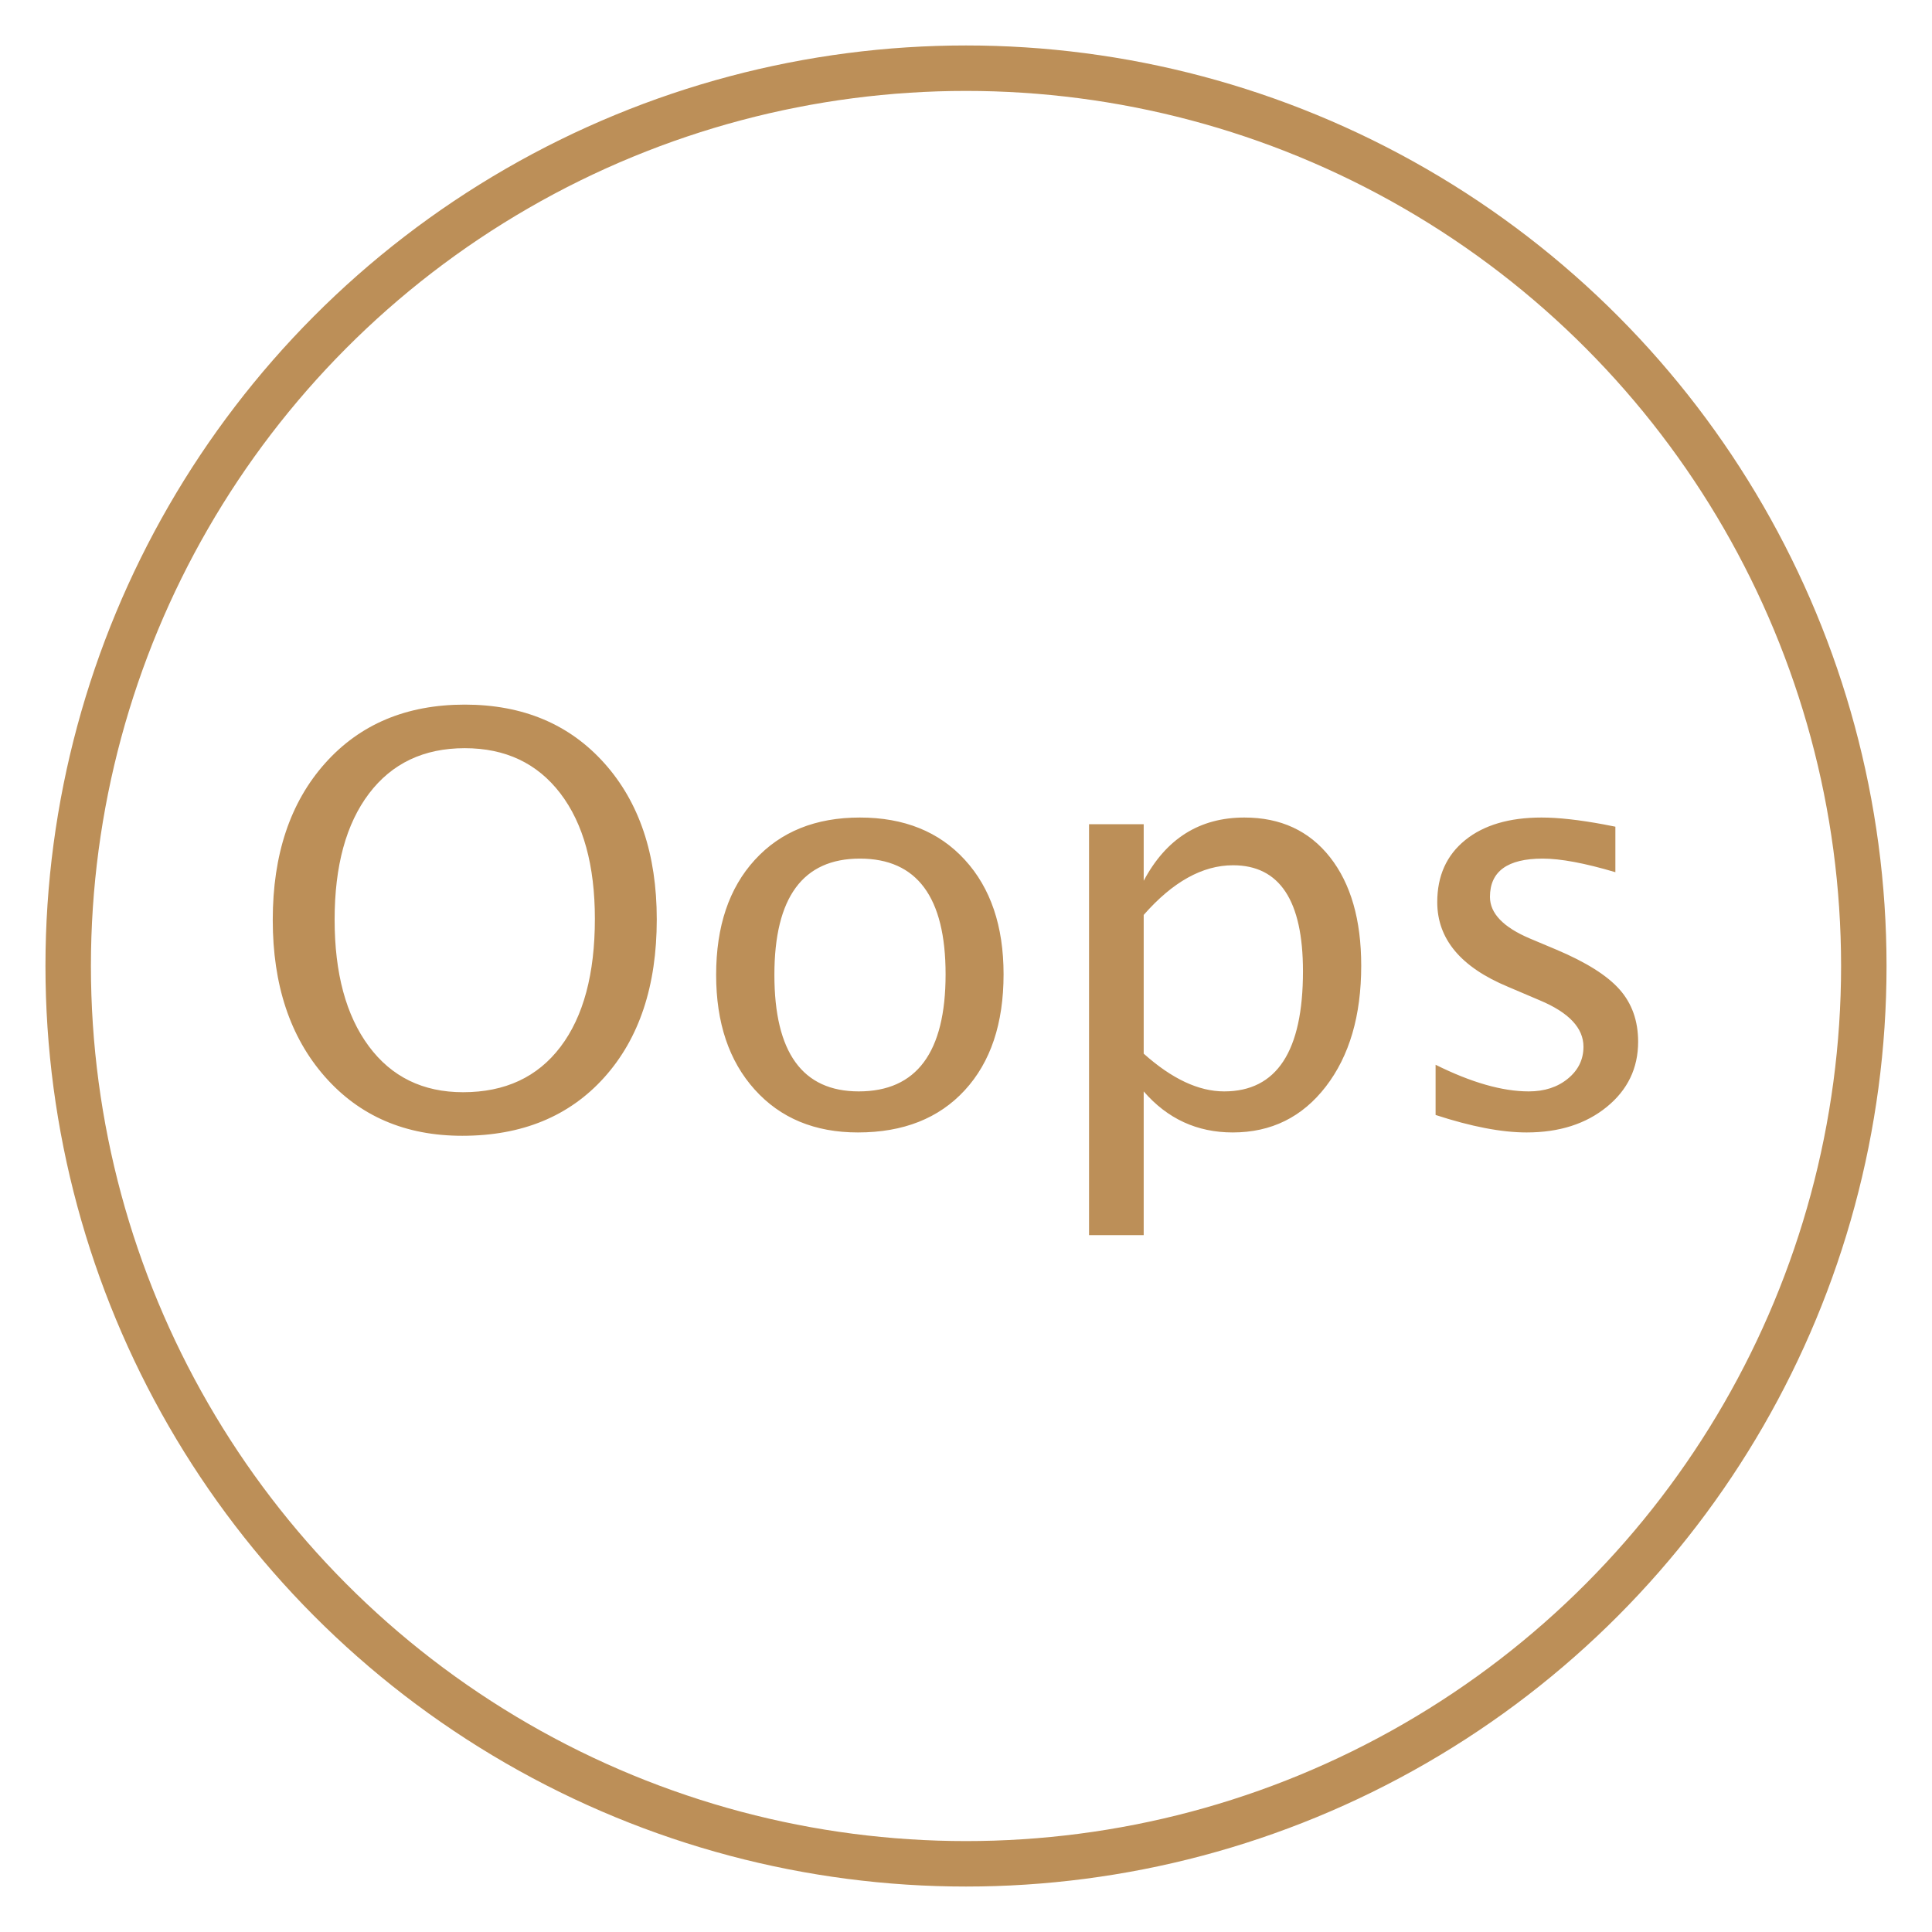 <?xml version="1.0" encoding="UTF-8"?>
<svg width="85px" height="85px" viewBox="0 0 85 85" version="1.1" xmlns="http://www.w3.org/2000/svg" xmlns:xlink="http://www.w3.org/1999/xlink">
    <title>oops_ic</title>
    <g id="oops_ic" stroke="none" stroke-width="1" fill="none" fill-rule="evenodd">
        <g id="oops_ic" transform="translate(2, 2)">
            <g id="Group" stroke="#BC8F58" stroke-width="2">
                <g id="icon_oval">
                    <circle cx="40.5" cy="40.5" r="39.5"></circle>
                </g>
            </g>
            <path d="M18.337,47.97 C15.831,47.97 13.815,47.101 12.289,45.364 C10.763,43.626 10,41.329 10,38.473 C10,35.6 10.767,33.303 12.301,31.582 C13.835,29.861 15.884,29 18.447,29 C21.003,29 23.049,29.859 24.587,31.576 C26.125,33.293 26.895,35.584 26.895,38.448 C26.895,41.37 26.125,43.687 24.587,45.4 C23.049,47.113 20.966,47.97 18.337,47.97 Z M18.374,46.053 C20.221,46.053 21.65,45.388 22.659,44.057 C23.668,42.727 24.172,40.849 24.172,38.424 C24.172,36.072 23.666,34.233 22.653,32.906 C21.639,31.58 20.238,30.917 18.447,30.917 C16.649,30.917 15.245,31.582 14.236,32.912 C13.227,34.243 12.722,36.092 12.722,38.46 C12.722,40.82 13.223,42.676 14.224,44.027 C15.225,45.378 16.608,46.053 18.374,46.053 Z M35.745,47.823 C33.848,47.823 32.335,47.195 31.204,45.937 C30.072,44.68 29.507,42.997 29.507,40.89 C29.507,38.757 30.074,37.071 31.21,35.83 C32.345,34.589 33.885,33.968 35.83,33.968 C37.775,33.968 39.315,34.589 40.45,35.83 C41.586,37.071 42.153,38.749 42.153,40.865 C42.153,43.03 41.584,44.731 40.444,45.968 C39.305,47.205 37.738,47.823 35.745,47.823 Z M35.781,46.017 C38.328,46.017 39.602,44.299 39.602,40.865 C39.602,37.472 38.345,35.775 35.83,35.775 C33.324,35.775 32.07,37.48 32.07,40.89 C32.07,44.308 33.307,46.017 35.781,46.017 Z M45.913,52.34 L45.913,34.261 L48.318,34.261 L48.318,36.751 C49.303,34.896 50.78,33.968 52.749,33.968 C54.344,33.968 55.599,34.55 56.515,35.714 C57.43,36.878 57.888,38.469 57.888,40.487 C57.888,42.684 57.369,44.456 56.332,45.803 C55.294,47.15 53.929,47.823 52.236,47.823 C50.666,47.823 49.36,47.221 48.318,46.017 L48.318,52.34 L45.913,52.34 Z M48.318,44.356 C49.555,45.463 50.735,46.017 51.858,46.017 C54.169,46.017 55.325,44.255 55.325,40.731 C55.325,37.622 54.299,36.068 52.249,36.068 C50.906,36.068 49.596,36.796 48.318,38.253 L48.318,44.356 Z M65.164,47.823 C64.065,47.823 62.73,47.567 61.16,47.054 L61.16,44.845 C62.73,45.626 64.097,46.017 65.261,46.017 C65.953,46.017 66.527,45.829 66.982,45.455 C67.438,45.081 67.666,44.613 67.666,44.051 C67.666,43.229 67.027,42.55 65.75,42.013 L64.346,41.415 C62.27,40.552 61.233,39.311 61.233,37.691 C61.233,36.536 61.642,35.626 62.46,34.963 C63.278,34.3 64.399,33.968 65.823,33.968 C66.563,33.968 67.479,34.07 68.569,34.273 L69.07,34.371 L69.07,36.373 C67.727,35.974 66.661,35.775 65.872,35.775 C64.325,35.775 63.552,36.336 63.552,37.459 C63.552,38.184 64.138,38.794 65.31,39.291 L66.47,39.779 C67.78,40.332 68.708,40.916 69.253,41.531 C69.798,42.145 70.071,42.912 70.071,43.832 C70.071,44.995 69.611,45.951 68.691,46.7 C67.772,47.449 66.596,47.823 65.164,47.823 Z" id="Oops" fill="#BC8F58"></path>
        </g>
    </g>
</svg>
